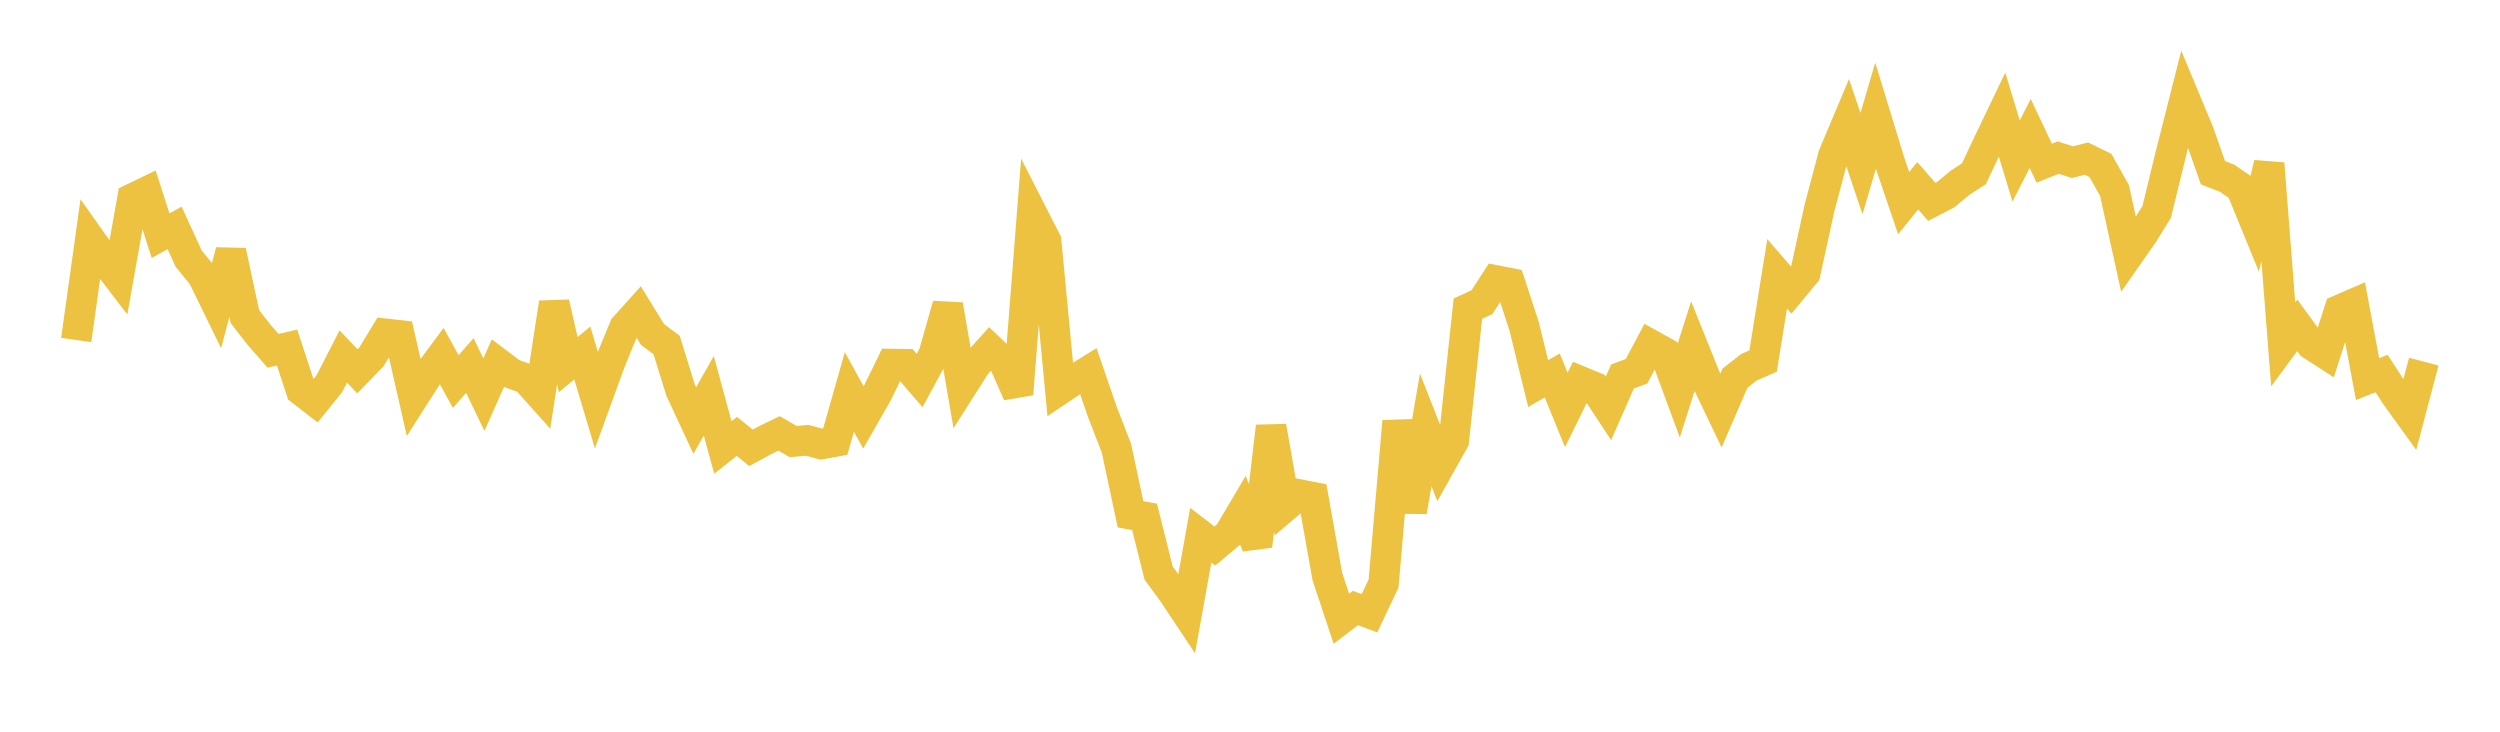 <svg width="164" height="48" xmlns="http://www.w3.org/2000/svg" xmlns:xlink="http://www.w3.org/1999/xlink"><path fill="none" stroke="rgb(237,194,64)" stroke-width="2" d="M5,22.303L5.922,15.709L6.844,17.011L7.766,18.219L8.689,13.028L9.611,12.583L10.533,15.46L11.455,14.952L12.377,16.966L13.299,18.096L14.222,19.987L15.144,16.471L16.066,20.768L16.988,21.955L17.91,23.011L18.832,22.8L19.754,25.607L20.677,26.323L21.599,25.182L22.521,23.385L23.443,24.362L24.365,23.411L25.287,21.895L26.21,22L27.132,26.048L28.054,24.6L28.976,23.358L29.898,25.029L30.82,23.977L31.743,25.89L32.665,23.815L33.587,24.512L34.509,24.85L35.431,25.881L36.353,19.865L37.275,23.92L38.198,23.155L39.12,26.241L40.042,23.708L40.964,21.468L41.886,20.444L42.808,21.946L43.731,22.633L44.653,25.611L45.575,27.591L46.497,25.962L47.419,29.355L48.341,28.627L49.263,29.376L50.186,28.879L51.108,28.431L52.03,28.965L52.952,28.886L53.874,29.132L54.796,28.962L55.719,25.714L56.641,27.385L57.563,25.77L58.485,23.88L59.407,23.891L60.329,24.961L61.251,23.25L62.174,20.003L63.096,25.369L64.018,23.917L64.94,22.894L65.862,23.765L66.784,25.853L67.707,14.016L68.629,15.823L69.551,25.536L70.473,24.918L71.395,24.346L72.317,27.027L73.24,29.409L74.162,33.736L75.084,33.907L76.006,37.595L76.928,38.847L77.85,40.234L78.772,35.109L79.695,35.817L80.617,35.045L81.539,33.484L82.461,35.812L83.383,27.975L84.305,33.228L85.228,32.44L86.15,32.62L87.072,37.809L87.994,40.589L88.916,39.888L89.838,40.23L90.76,38.287L91.683,27.643L92.605,33.552L93.527,28.2L94.449,30.547L95.371,28.899L96.293,20.25L97.216,19.819L98.138,18.4L99.06,18.578L99.982,21.405L100.904,25.165L101.826,24.631L102.749,26.894L103.671,25.014L104.593,25.394L105.515,26.789L106.437,24.697L107.359,24.352L108.281,22.61L109.204,23.122L110.126,25.621L111.048,22.721L111.97,25.012L112.892,26.941L113.814,24.809L114.737,24.087L115.659,23.687L116.581,17.962L117.503,19.03L118.425,17.918L119.347,13.688L120.269,10.2L121.192,8.007L122.114,10.734L123.036,7.593L123.958,10.612L124.88,13.327L125.802,12.186L126.725,13.243L127.647,12.765L128.569,11.995L129.491,11.397L130.413,9.437L131.335,7.515L132.257,10.563L133.18,8.756L134.102,10.706L135.024,10.338L135.946,10.639L136.868,10.405L137.79,10.855L138.713,12.502L139.635,16.701L140.557,15.384L141.479,13.9L142.401,10.119L143.323,6.481L144.246,8.696L145.168,11.328L146.09,11.689L147.012,12.317L147.934,14.571L148.856,10.729L149.778,22.595L150.701,21.344L151.623,22.61L152.545,23.205L153.467,20.334L154.389,19.934L155.311,24.867L156.234,24.504L157.156,25.931L158.078,27.212L159,23.722"></path></svg>